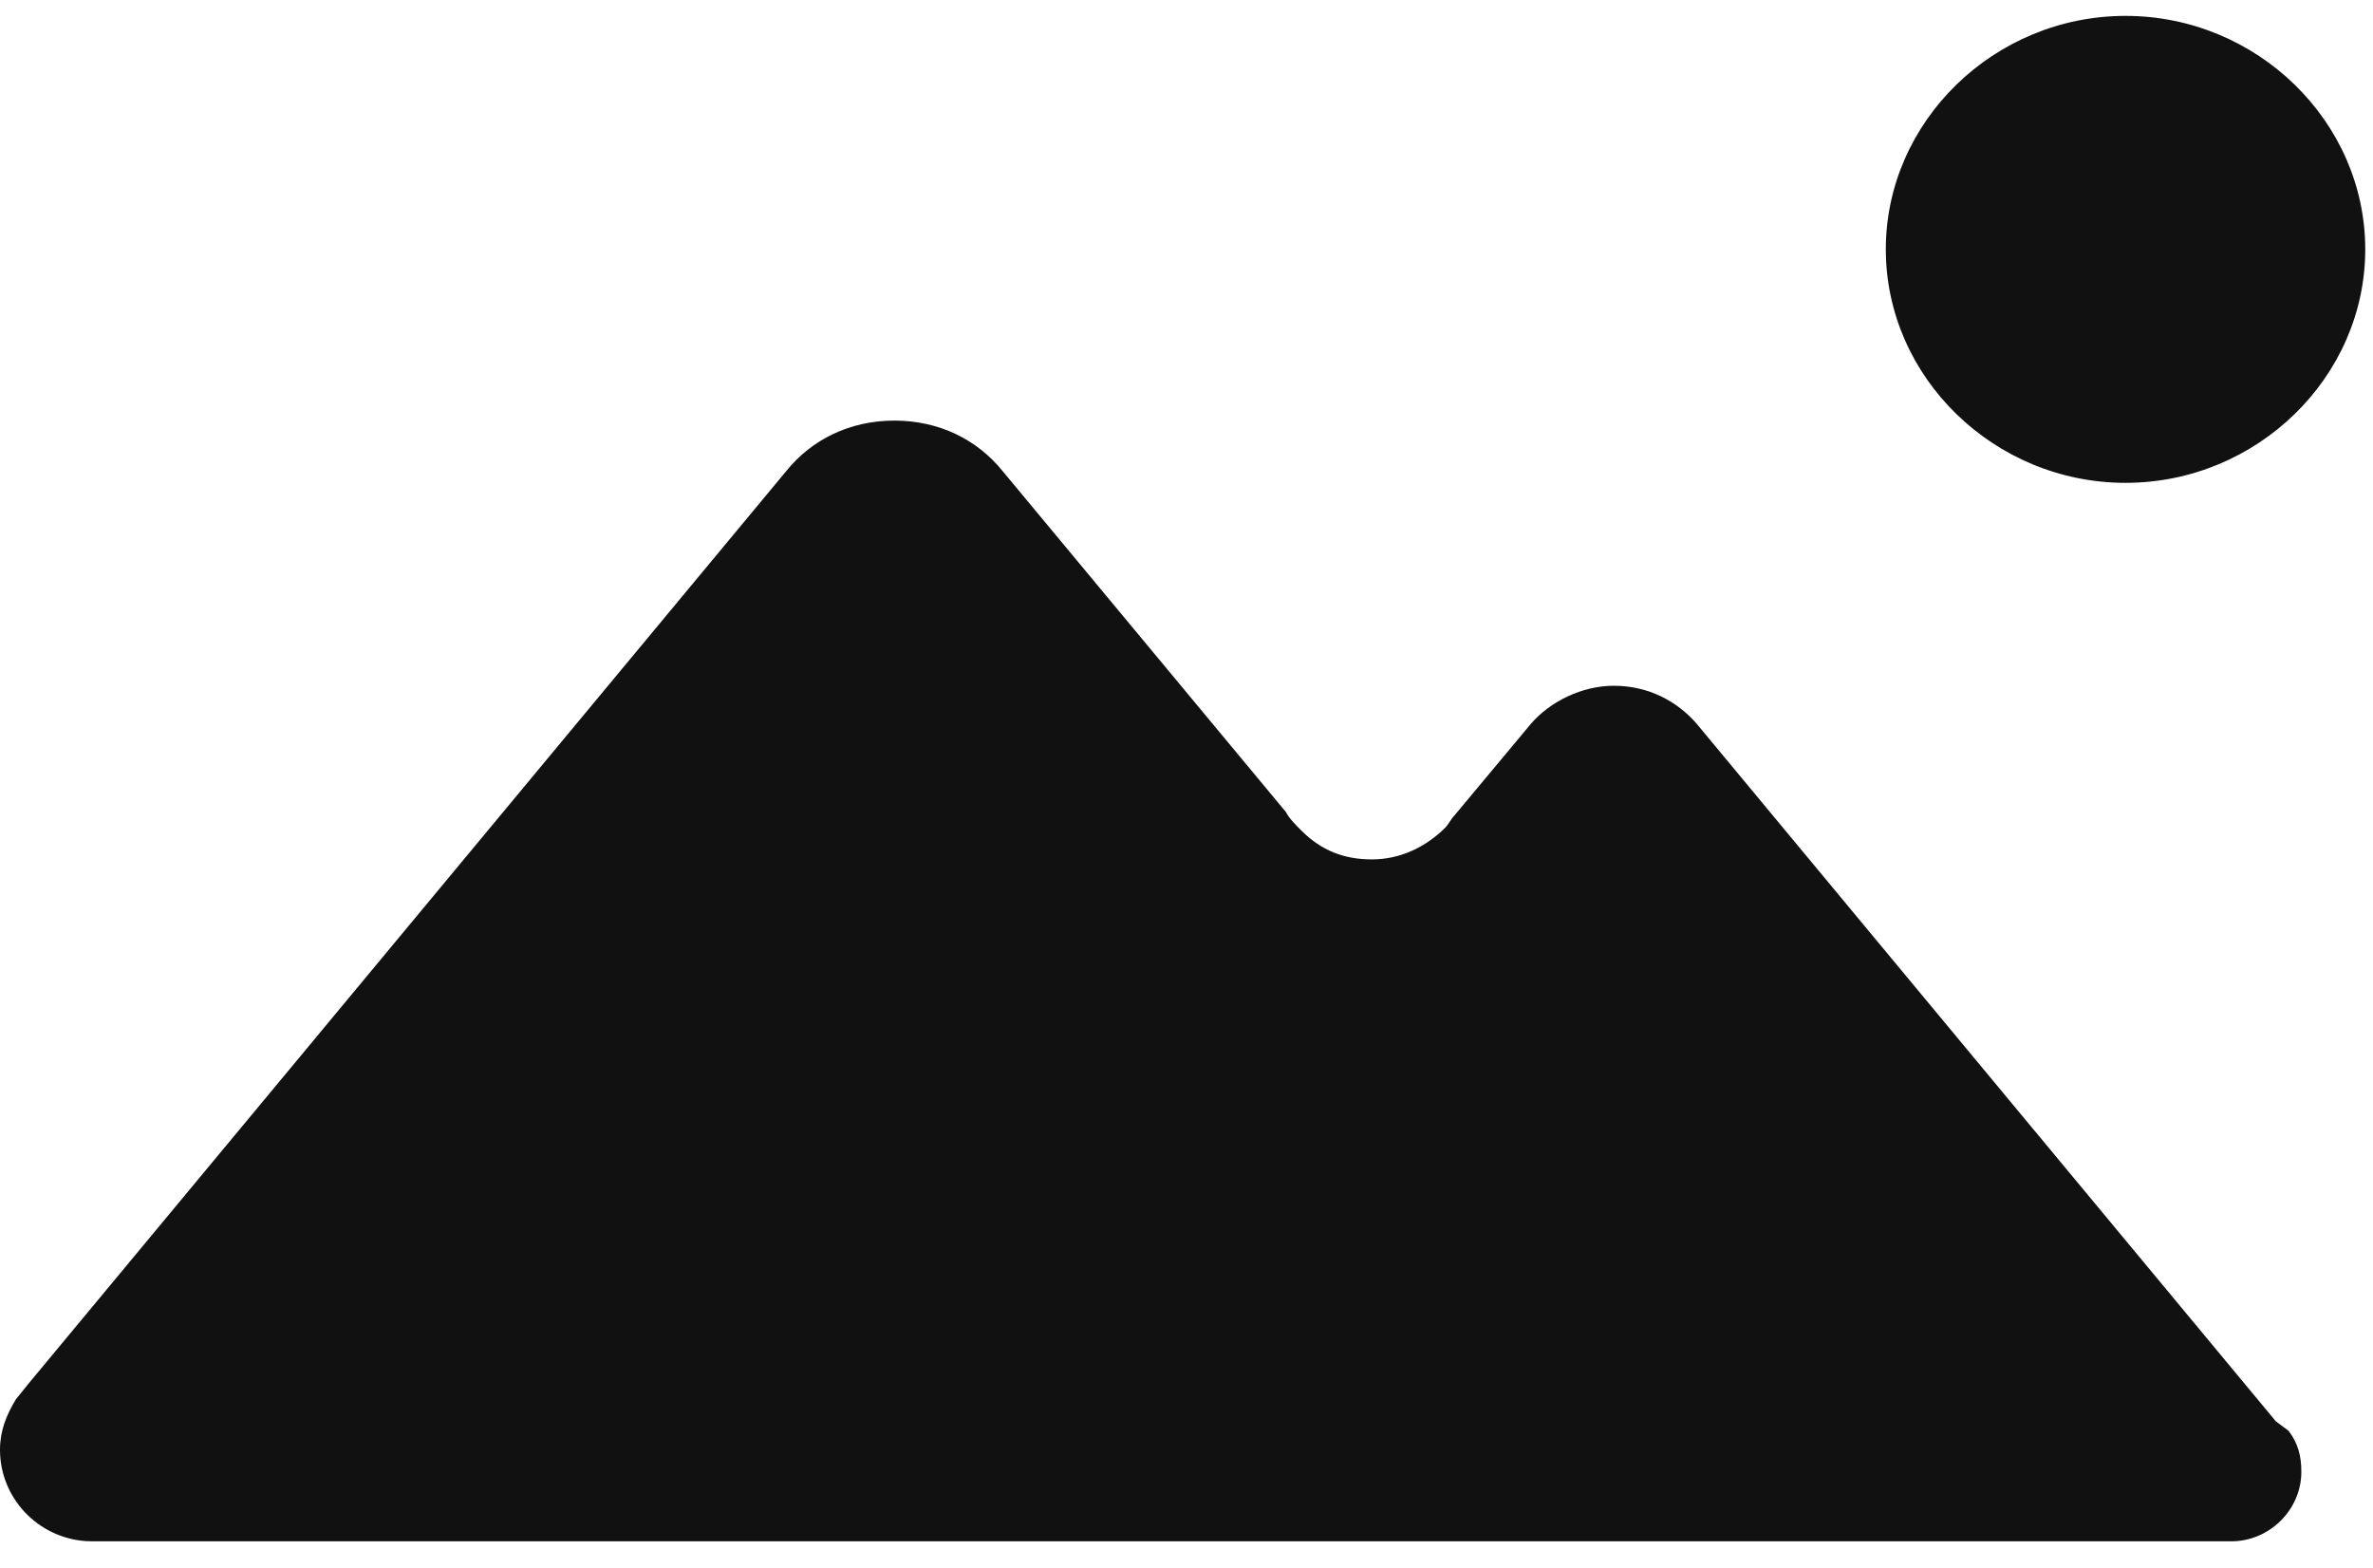 <?xml version="1.0" encoding="UTF-8"?>
<svg width="56px" height="37px" viewBox="0 0 56 37" version="1.1" xmlns="http://www.w3.org/2000/svg" xmlns:xlink="http://www.w3.org/1999/xlink">
    <title>Icon-Native Display</title>
    <g id="Native-Display" stroke="none" stroke-width="1" fill="none" fill-rule="evenodd">
        <g transform="translate(-462, -207)" fill="#111111" id="Title">
            <g transform="translate(262.5, 164.4)">
                <g transform="translate(199.5, 0)">
                    <path d="M21.107,52.526 C22.159,52.526 23.06,52.973 23.661,53.718 L23.661,53.718 L30.347,61.765 C30.422,61.914 30.572,62.063 30.722,62.212 C31.173,62.659 31.699,62.882 32.375,62.882 C33.051,62.882 33.652,62.584 34.102,62.137 C34.178,62.063 34.253,61.914 34.328,61.839 L34.328,61.839 L36.131,59.678 C36.581,59.157 37.332,58.784 38.084,58.784 C38.91,58.784 39.586,59.157 40.037,59.678 L40.037,59.678 L53.708,76.144 L54.008,76.367 C54.233,76.665 54.309,76.963 54.309,77.336 C54.309,78.23 53.557,78.975 52.656,78.975 L52.656,78.975 L2.178,78.975 L2.023,78.97 C0.893,78.89 -3.55271368e-15,77.955 -3.55271368e-15,76.814 C-3.55271368e-15,76.367 0.15,75.995 0.376,75.622 L0.376,75.622 L0.676,75.25 L18.554,53.718 C19.154,52.973 20.056,52.526 21.107,52.526 Z M50.16,42.975 C53.26,42.975 55.817,45.466 55.817,48.485 C55.817,51.504 53.26,53.995 50.16,53.995 C47.06,53.995 44.503,51.504 44.503,48.485 C44.503,45.466 47.06,42.975 50.16,42.975 Z" id="Icon-Native-Display"></path>
                </g>
            </g>
        </g>
    </g>
</svg>